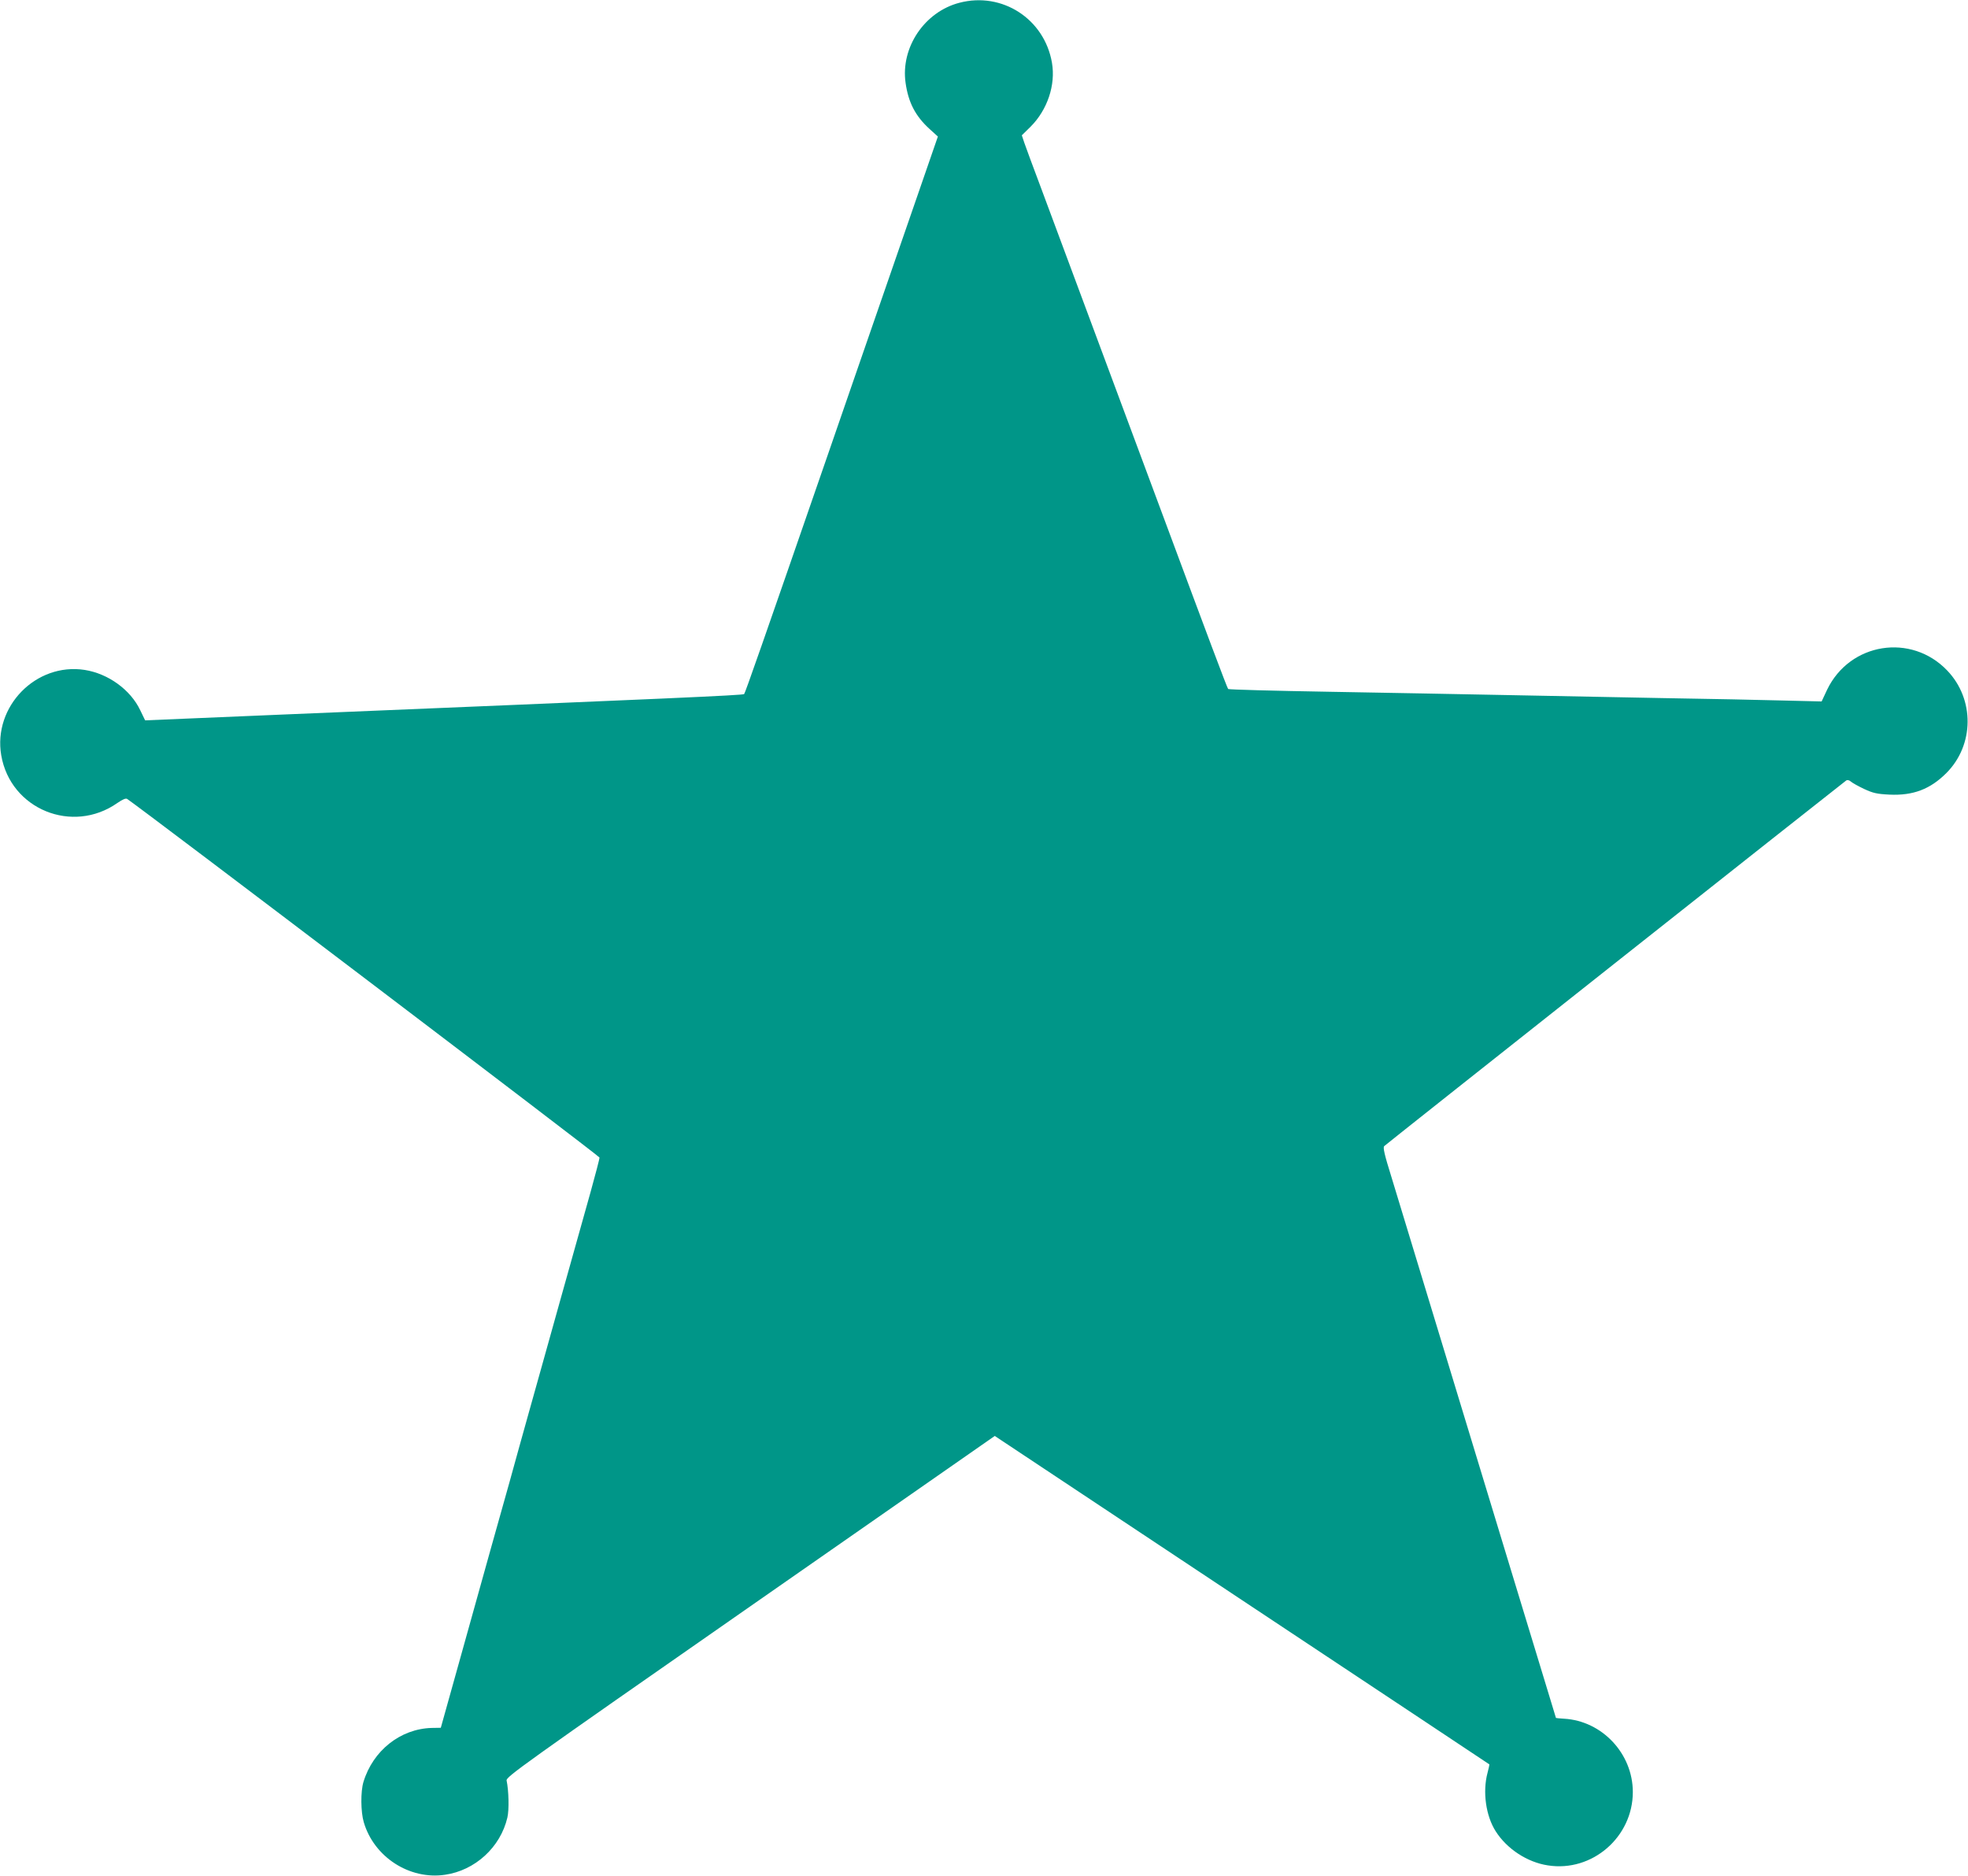 <?xml version="1.0" standalone="no"?>
<!DOCTYPE svg PUBLIC "-//W3C//DTD SVG 20010904//EN"
 "http://www.w3.org/TR/2001/REC-SVG-20010904/DTD/svg10.dtd">
<svg version="1.0" xmlns="http://www.w3.org/2000/svg"
 width="1280pt" height="1220pt" viewBox="0 0 1280 1220"
 preserveAspectRatio="xMidYMid meet">
<g transform="translate(0,1220) scale(0.1,-0.1)"
fill="#009688" stroke="none">
<path d="M6240 12182 c-227 -59 -383 -291 -350 -521 18 -128 64 -216 156 -300
l54 -49 -131 -379 c-137 -397 -250 -723 -398 -1150 -49 -142 -130 -375 -179
-518 -433 -1252 -545 -1571 -552 -1579 -8 -8 -464 -28 -2996 -133 l-900 -38
-32 66 c-63 133 -208 238 -361 262 -317 49 -597 -238 -543 -555 60 -351 463
-516 756 -310 34 23 54 32 63 26 95 -63 3072 -2323 3072 -2332 1 -8 -26 -109
-58 -225 -33 -117 -123 -439 -201 -717 -78 -278 -167 -599 -200 -715 -32 -115
-89 -318 -125 -450 -37 -132 -93 -332 -125 -445 -31 -113 -117 -419 -190 -681
l-133 -476 -60 -1 c-203 -6 -381 -147 -443 -351 -19 -62 -18 -195 2 -262 66
-226 297 -376 528 -342 196 28 361 179 406 372 12 50 9 175 -5 241 -5 23 95
95 1585 1133 l1590 1108 1607 -1067 c885 -587 1609 -1068 1610 -1069 1 0 -4
-25 -12 -55 -33 -123 -11 -280 53 -380 73 -115 206 -202 340 -222 287 -45 552
184 552 477 0 250 -200 463 -447 477 -29 2 -53 4 -53 5 0 1 -20 66 -44 145
-24 79 -135 442 -246 808 -111 366 -228 751 -260 855 -32 105 -149 489 -260
855 -111 366 -228 751 -260 855 -46 147 -56 193 -47 201 20 19 2991 2369 3005
2378 8 5 20 2 30 -7 10 -9 48 -30 86 -48 58 -27 83 -33 166 -37 153 -7 264 35
369 140 182 182 185 480 6 667 -234 245 -633 182 -781 -124 l-36 -77 -247 6
c-135 4 -493 11 -796 16 -302 6 -766 15 -1030 20 -264 5 -772 15 -1130 21
-357 6 -653 14 -657 18 -6 5 -142 368 -418 1111 -38 102 -110 295 -160 430
-50 135 -122 328 -160 430 -38 102 -110 295 -160 430 -50 135 -122 328 -160
430 -38 102 -110 295 -160 430 -51 135 -99 266 -108 292 l-16 48 57 56 c109
109 164 271 139 416 -49 285 -324 463 -602 390z"/>
</g>
</svg>
